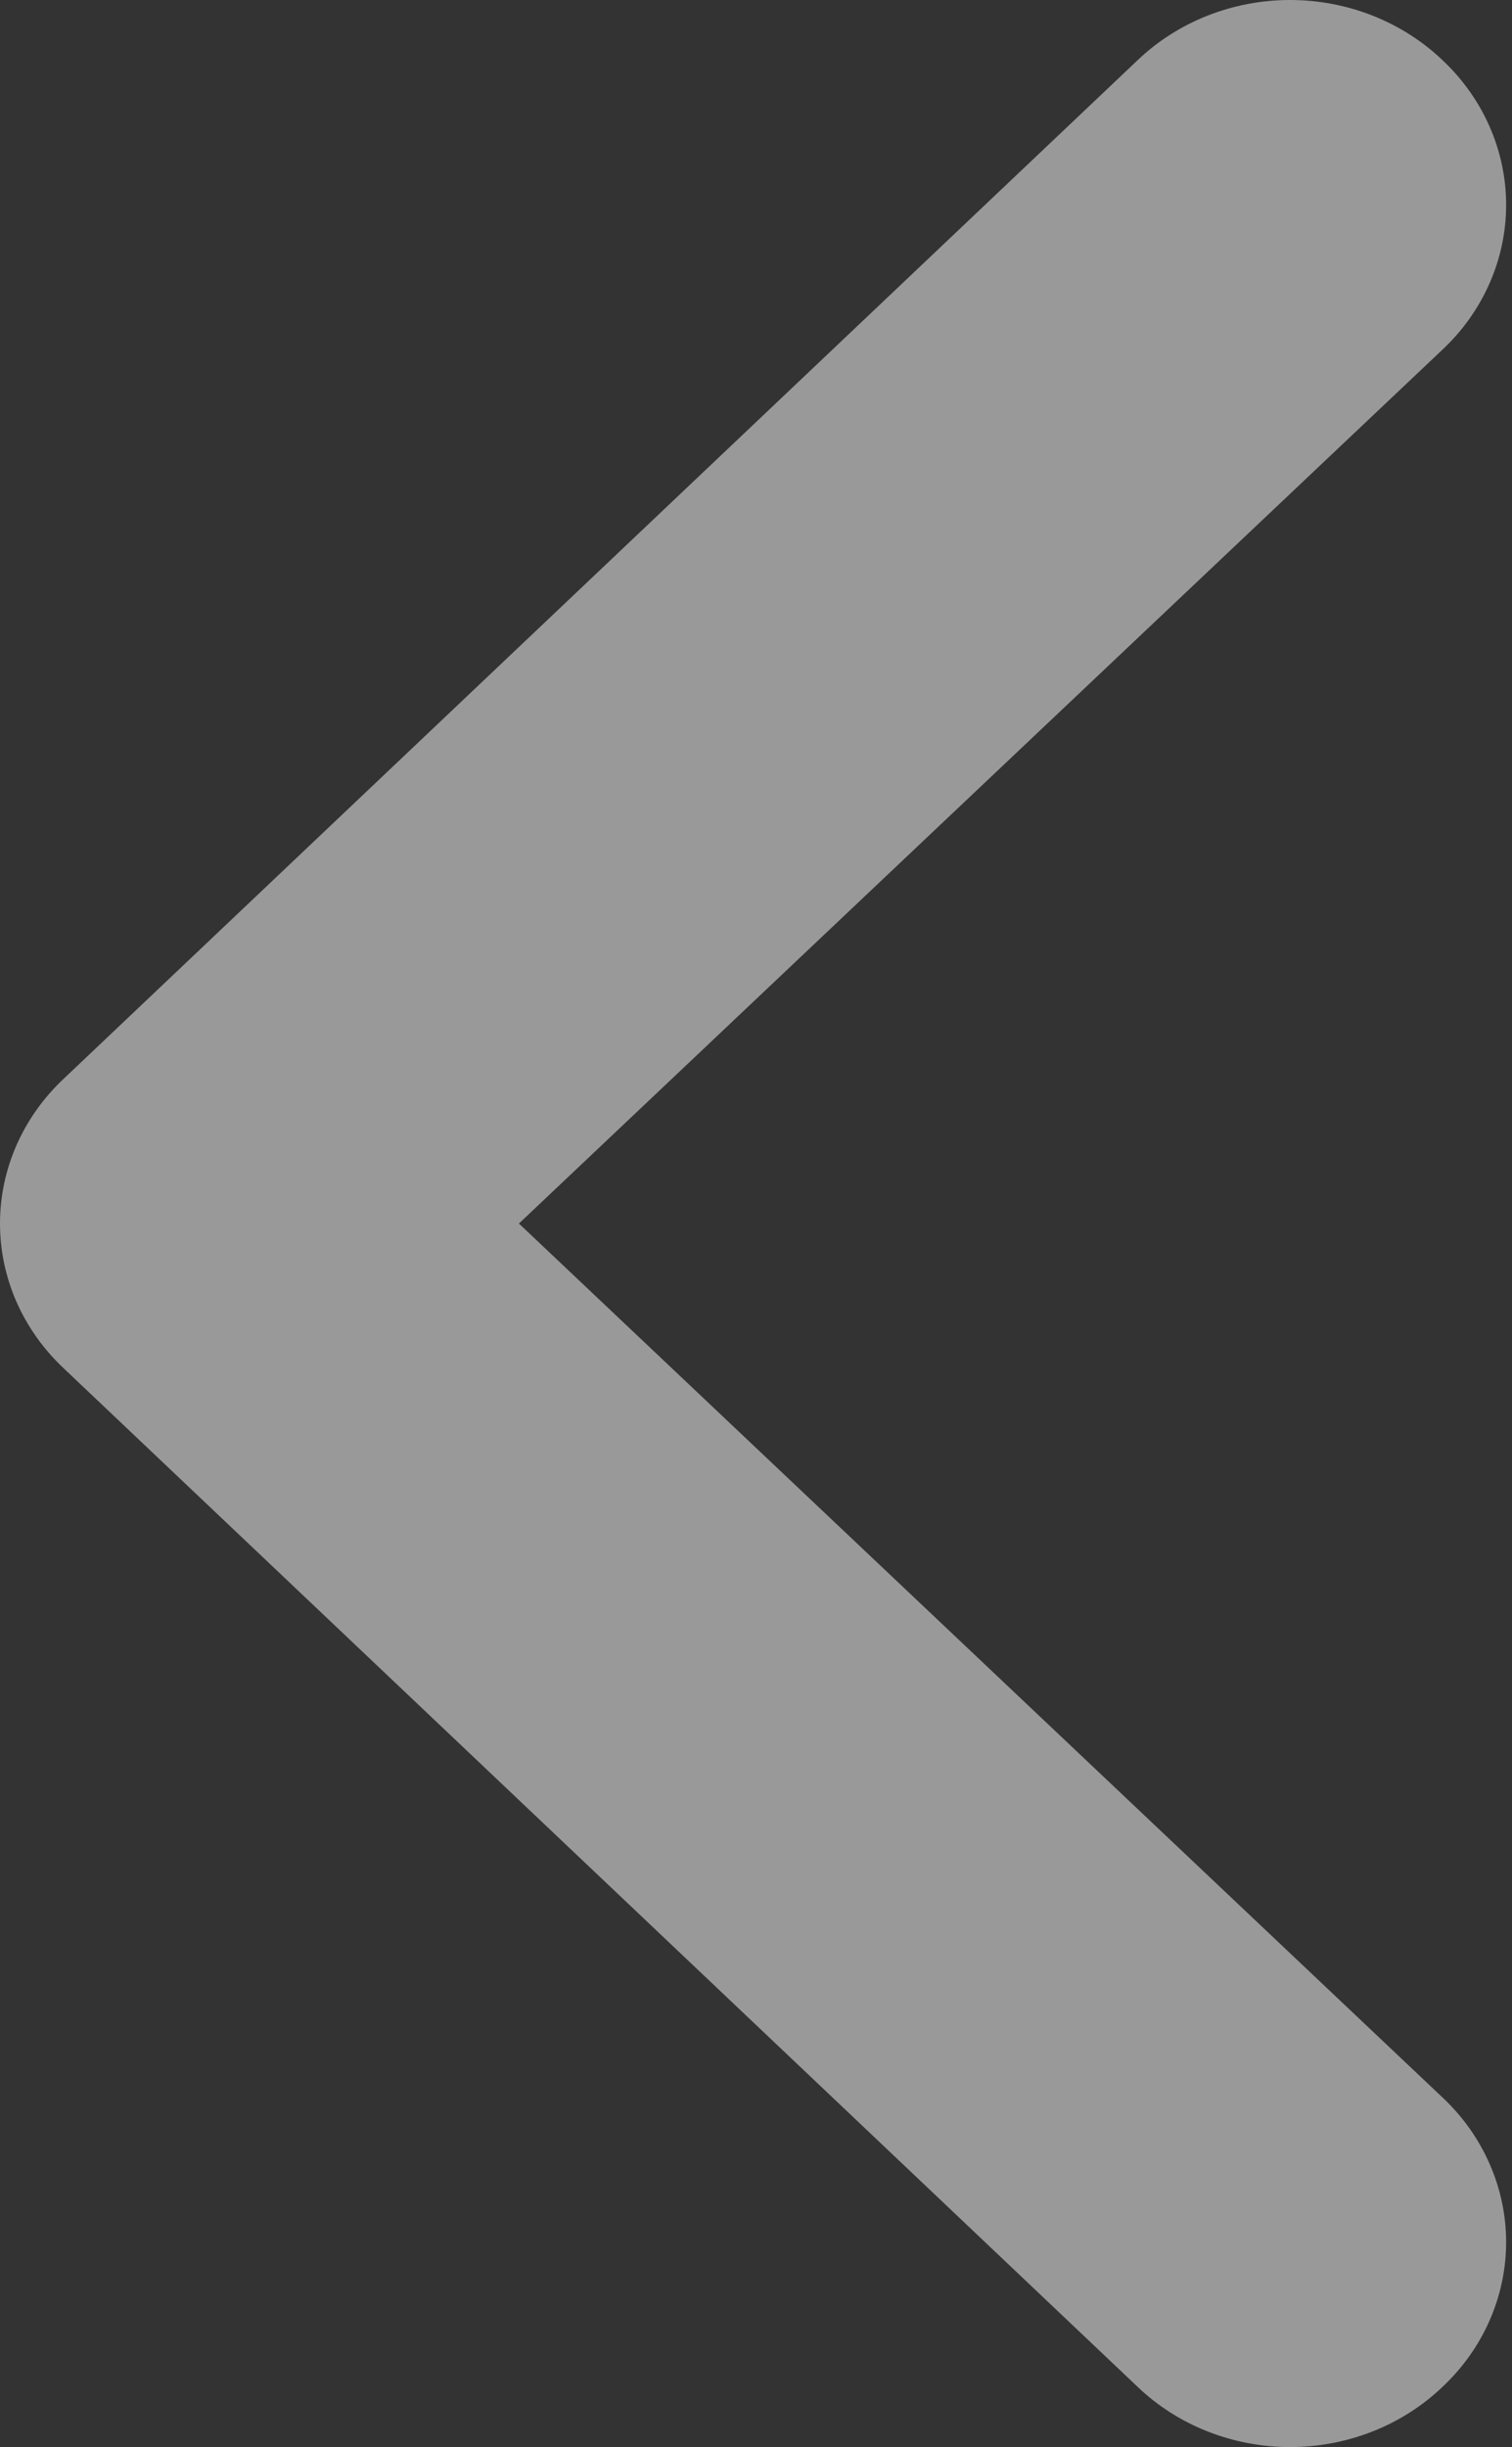 <svg width="34" height="55" viewBox="0 0 34 55" fill="none" xmlns="http://www.w3.org/2000/svg">
<rect x="0" y="0" width="34" height="55" fill="#333333" stroke="none"/>
<path opacity="0.5" d="M30.867 0.352C31.456 0.585 31.99 0.925 32.439 1.354C32.892 1.78 33.251 2.287 33.496 2.845C33.741 3.402 33.868 4.001 33.868 4.605C33.868 5.21 33.741 5.808 33.496 6.366C33.251 6.924 32.892 7.431 32.439 7.856L11.669 27.5L32.439 47.144C32.892 47.569 33.251 48.076 33.496 48.634C33.741 49.191 33.868 49.79 33.868 50.395C33.868 50.999 33.741 51.597 33.496 52.155C33.251 52.713 32.892 53.22 32.439 53.645C31.99 54.075 31.456 54.415 30.867 54.648C30.278 54.88 29.647 55 29.009 55C28.372 55 27.74 54.88 27.152 54.648C26.563 54.415 26.029 54.075 25.58 53.645L1.429 30.751C0.976 30.325 0.617 29.819 0.371 29.261C0.126 28.703 0 28.104 0 27.5C0 26.895 0.126 26.297 0.371 25.739C0.617 25.181 0.976 24.675 1.429 24.249L25.58 1.354C26.029 0.925 26.563 0.585 27.152 0.352C27.74 0.12 28.372 0 29.009 0C29.647 0 30.278 0.12 30.867 0.352Z" fill="white"/>
</svg>

